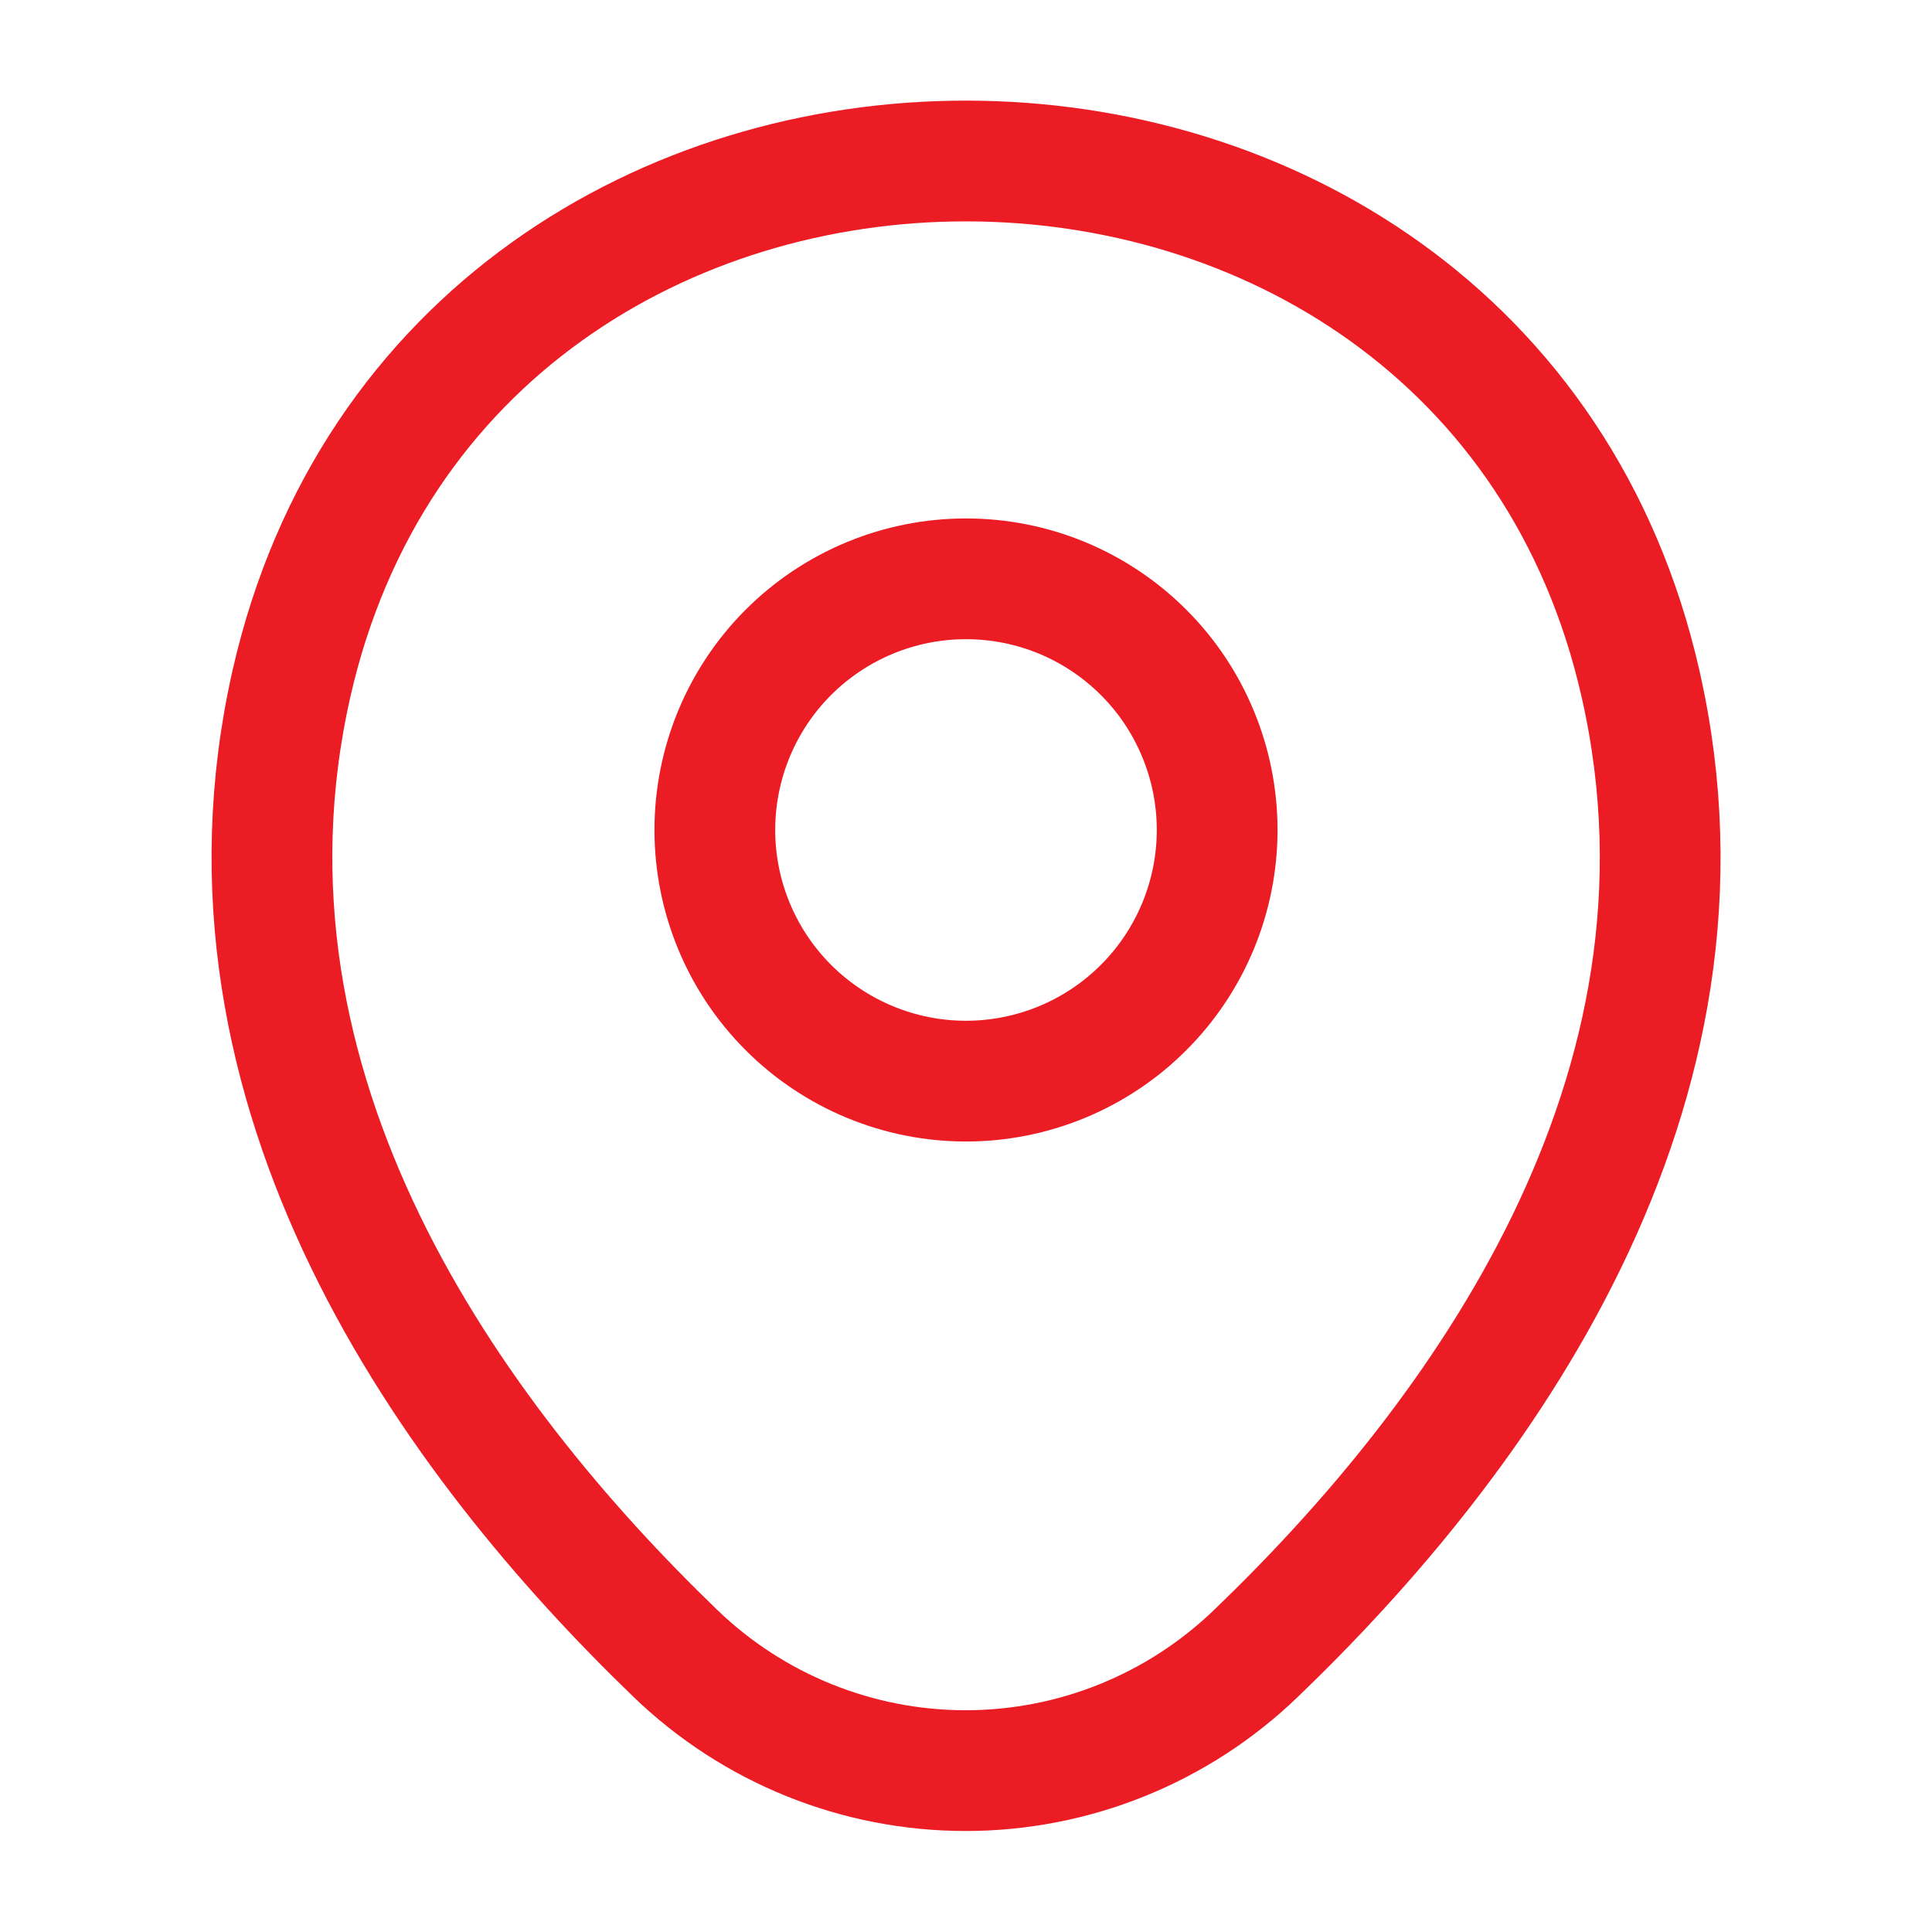 <svg width="32" height="32" viewBox="0 0 32 32" fill="none" xmlns="http://www.w3.org/2000/svg">
<path d="M16 17.907C16.546 17.907 17.087 17.799 17.592 17.59C18.096 17.381 18.555 17.075 18.941 16.688C19.328 16.302 19.634 15.843 19.843 15.339C20.052 14.834 20.16 14.293 20.16 13.747C20.16 13.2 20.052 12.659 19.843 12.155C19.634 11.65 19.328 11.191 18.941 10.805C18.555 10.419 18.096 10.112 17.592 9.903C17.087 9.694 16.546 9.587 16 9.587C14.896 9.587 13.838 10.025 13.058 10.805C12.278 11.585 11.84 12.643 11.84 13.747C11.84 14.85 12.278 15.908 13.058 16.688C13.838 17.468 14.896 17.907 16 17.907Z" stroke="#EC1C24" stroke-width="2"/>
<path d="M4.828 11.32C7.454 -0.227 24.561 -0.213 27.174 11.333C28.708 18.107 24.494 23.84 20.801 27.387C19.51 28.631 17.787 29.327 15.994 29.327C14.201 29.327 12.478 28.631 11.188 27.387C7.508 23.84 3.294 18.093 4.828 11.32Z" stroke="#EC1C24" stroke-width="2"/>
</svg>
